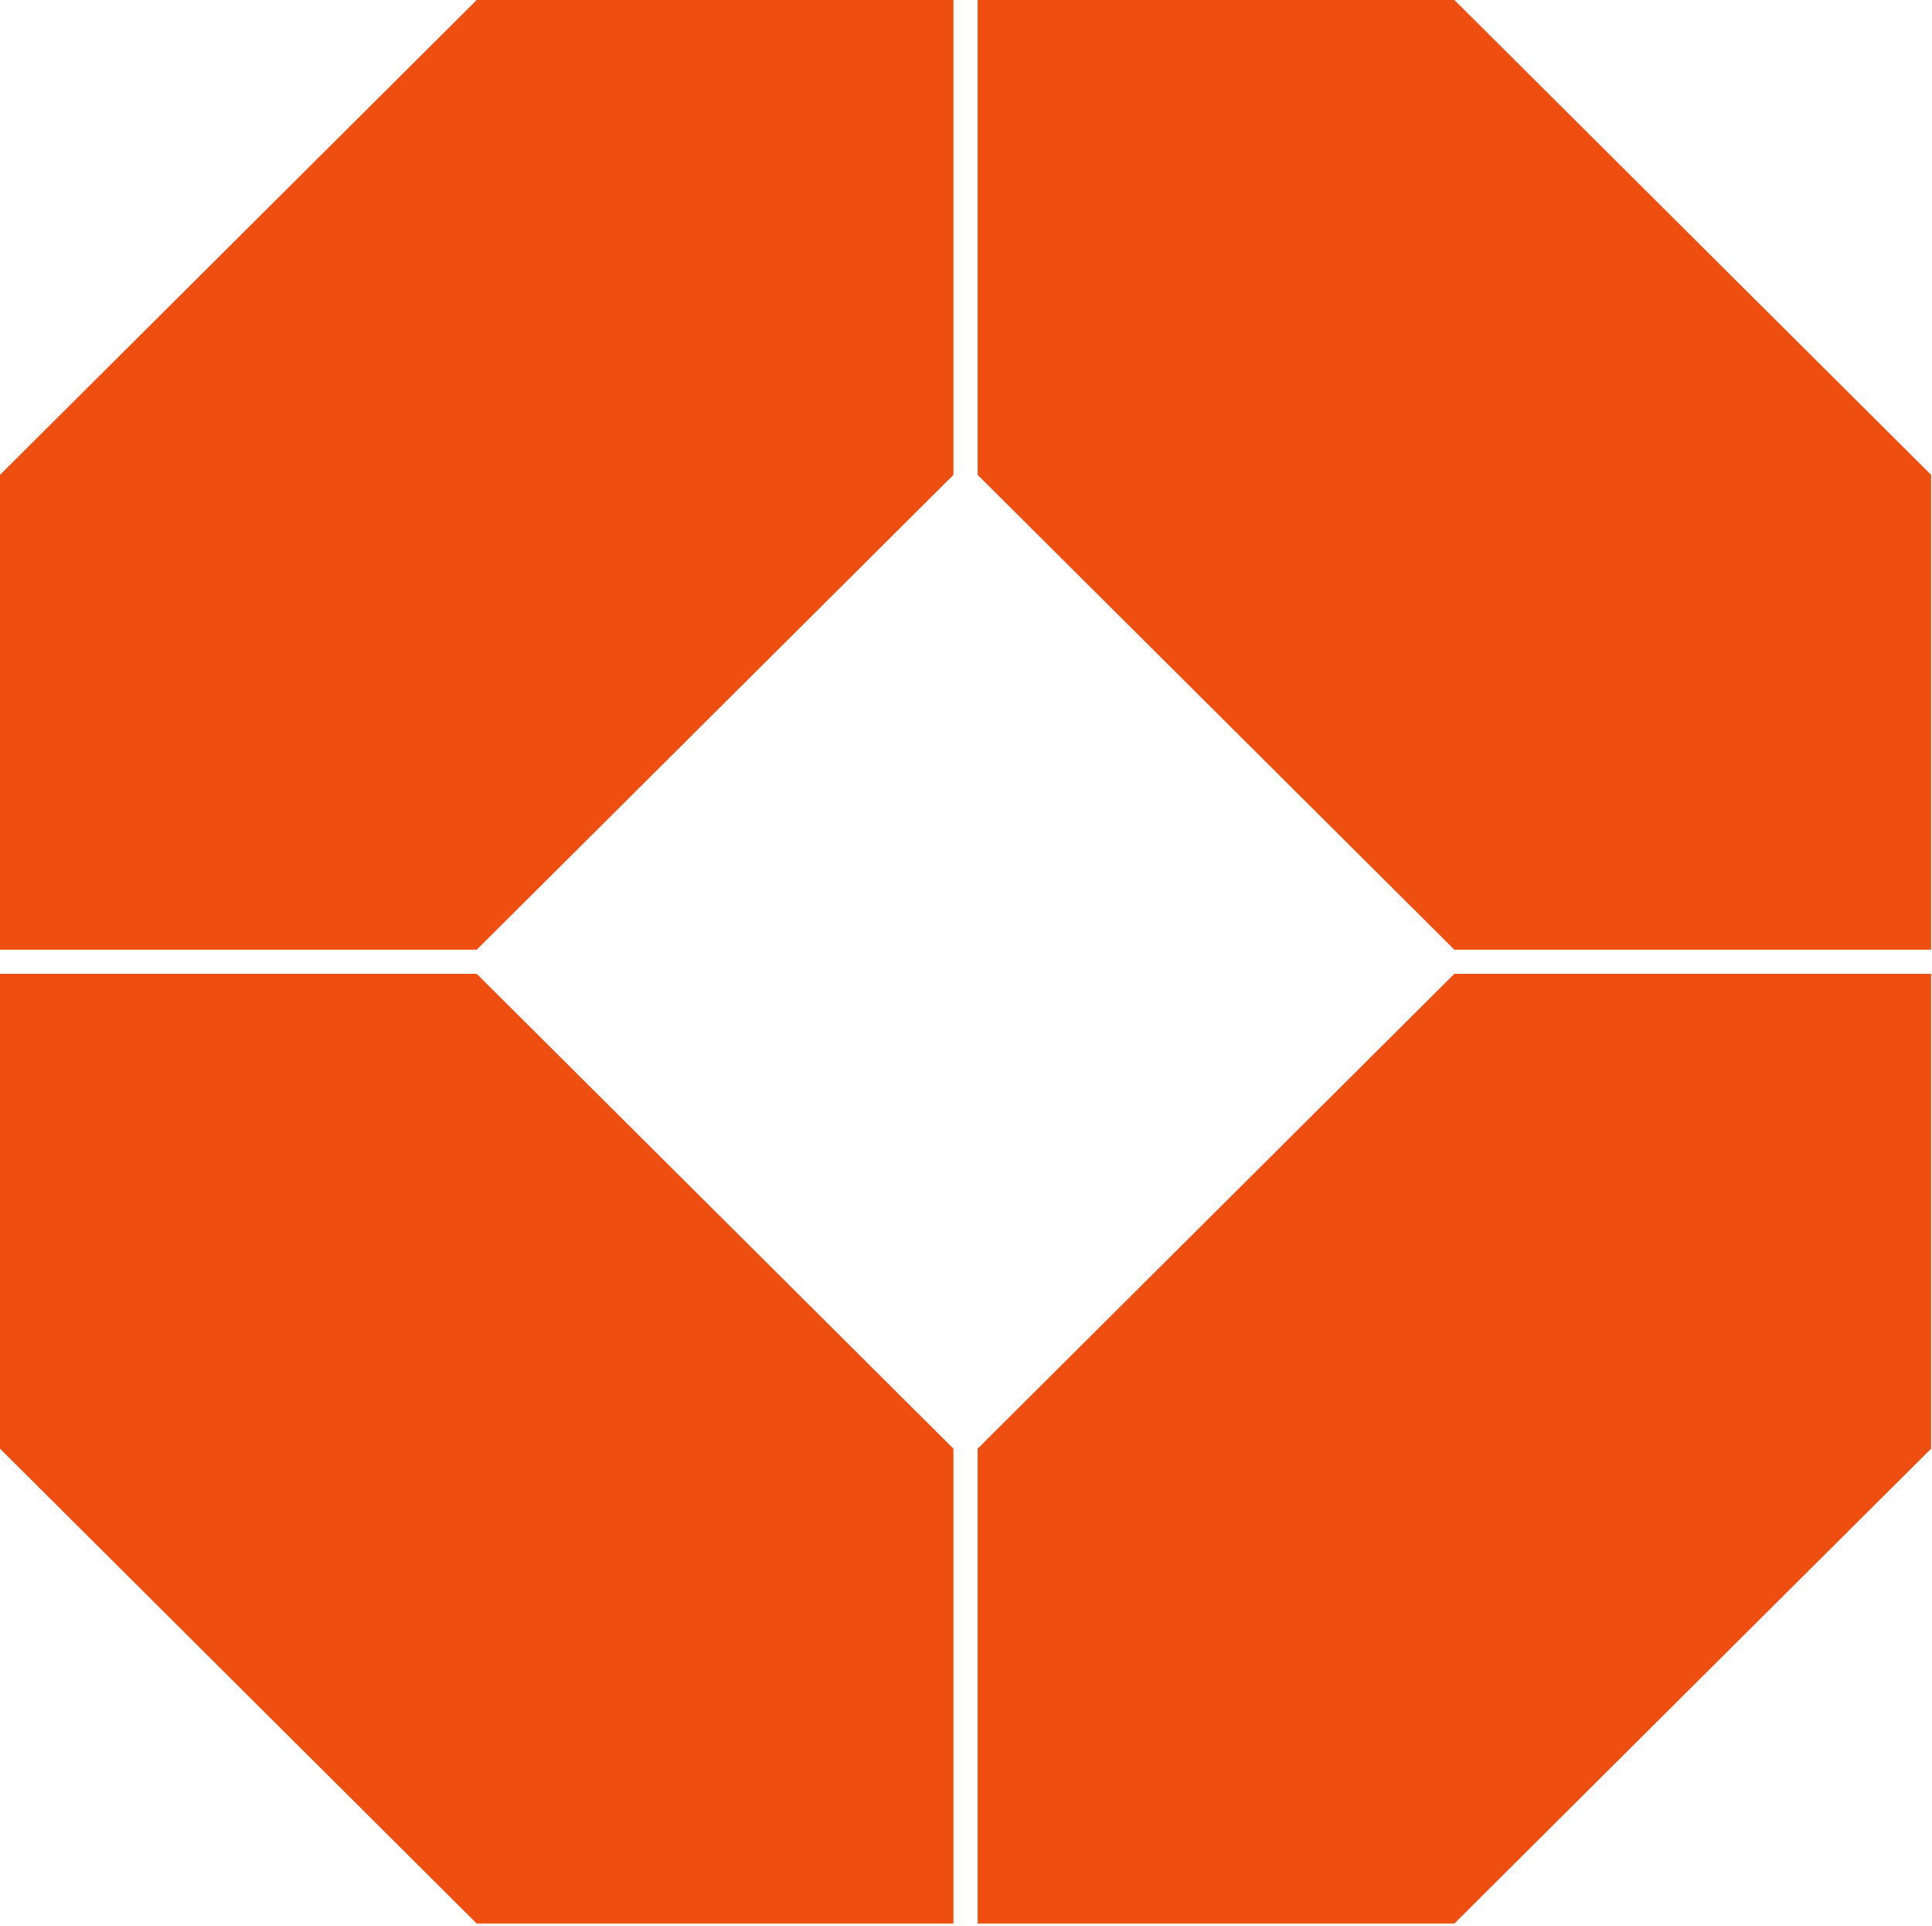<?xml version="1.0" encoding="UTF-8"?> <svg xmlns="http://www.w3.org/2000/svg" width="304" height="303" viewBox="0 0 304 303" fill="none"><path d="M75.012 0L0 74.713V149.425H75.012L150.023 74.713V0H75.012Z" fill="#EE4F11"></path><path d="M75.012 153.216L150.023 227.928V302.641H75.012L0 227.928V153.216H75.012Z" fill="#EE4F11"></path><path d="M228.85 0L303.862 74.713V149.425H228.85L153.83 74.713V0H228.85Z" fill="#EE4F11"></path><path d="M228.841 153.216L153.83 227.928V302.641H228.841L303.862 227.928V153.216H228.841Z" fill="#EE4F11"></path></svg> 
